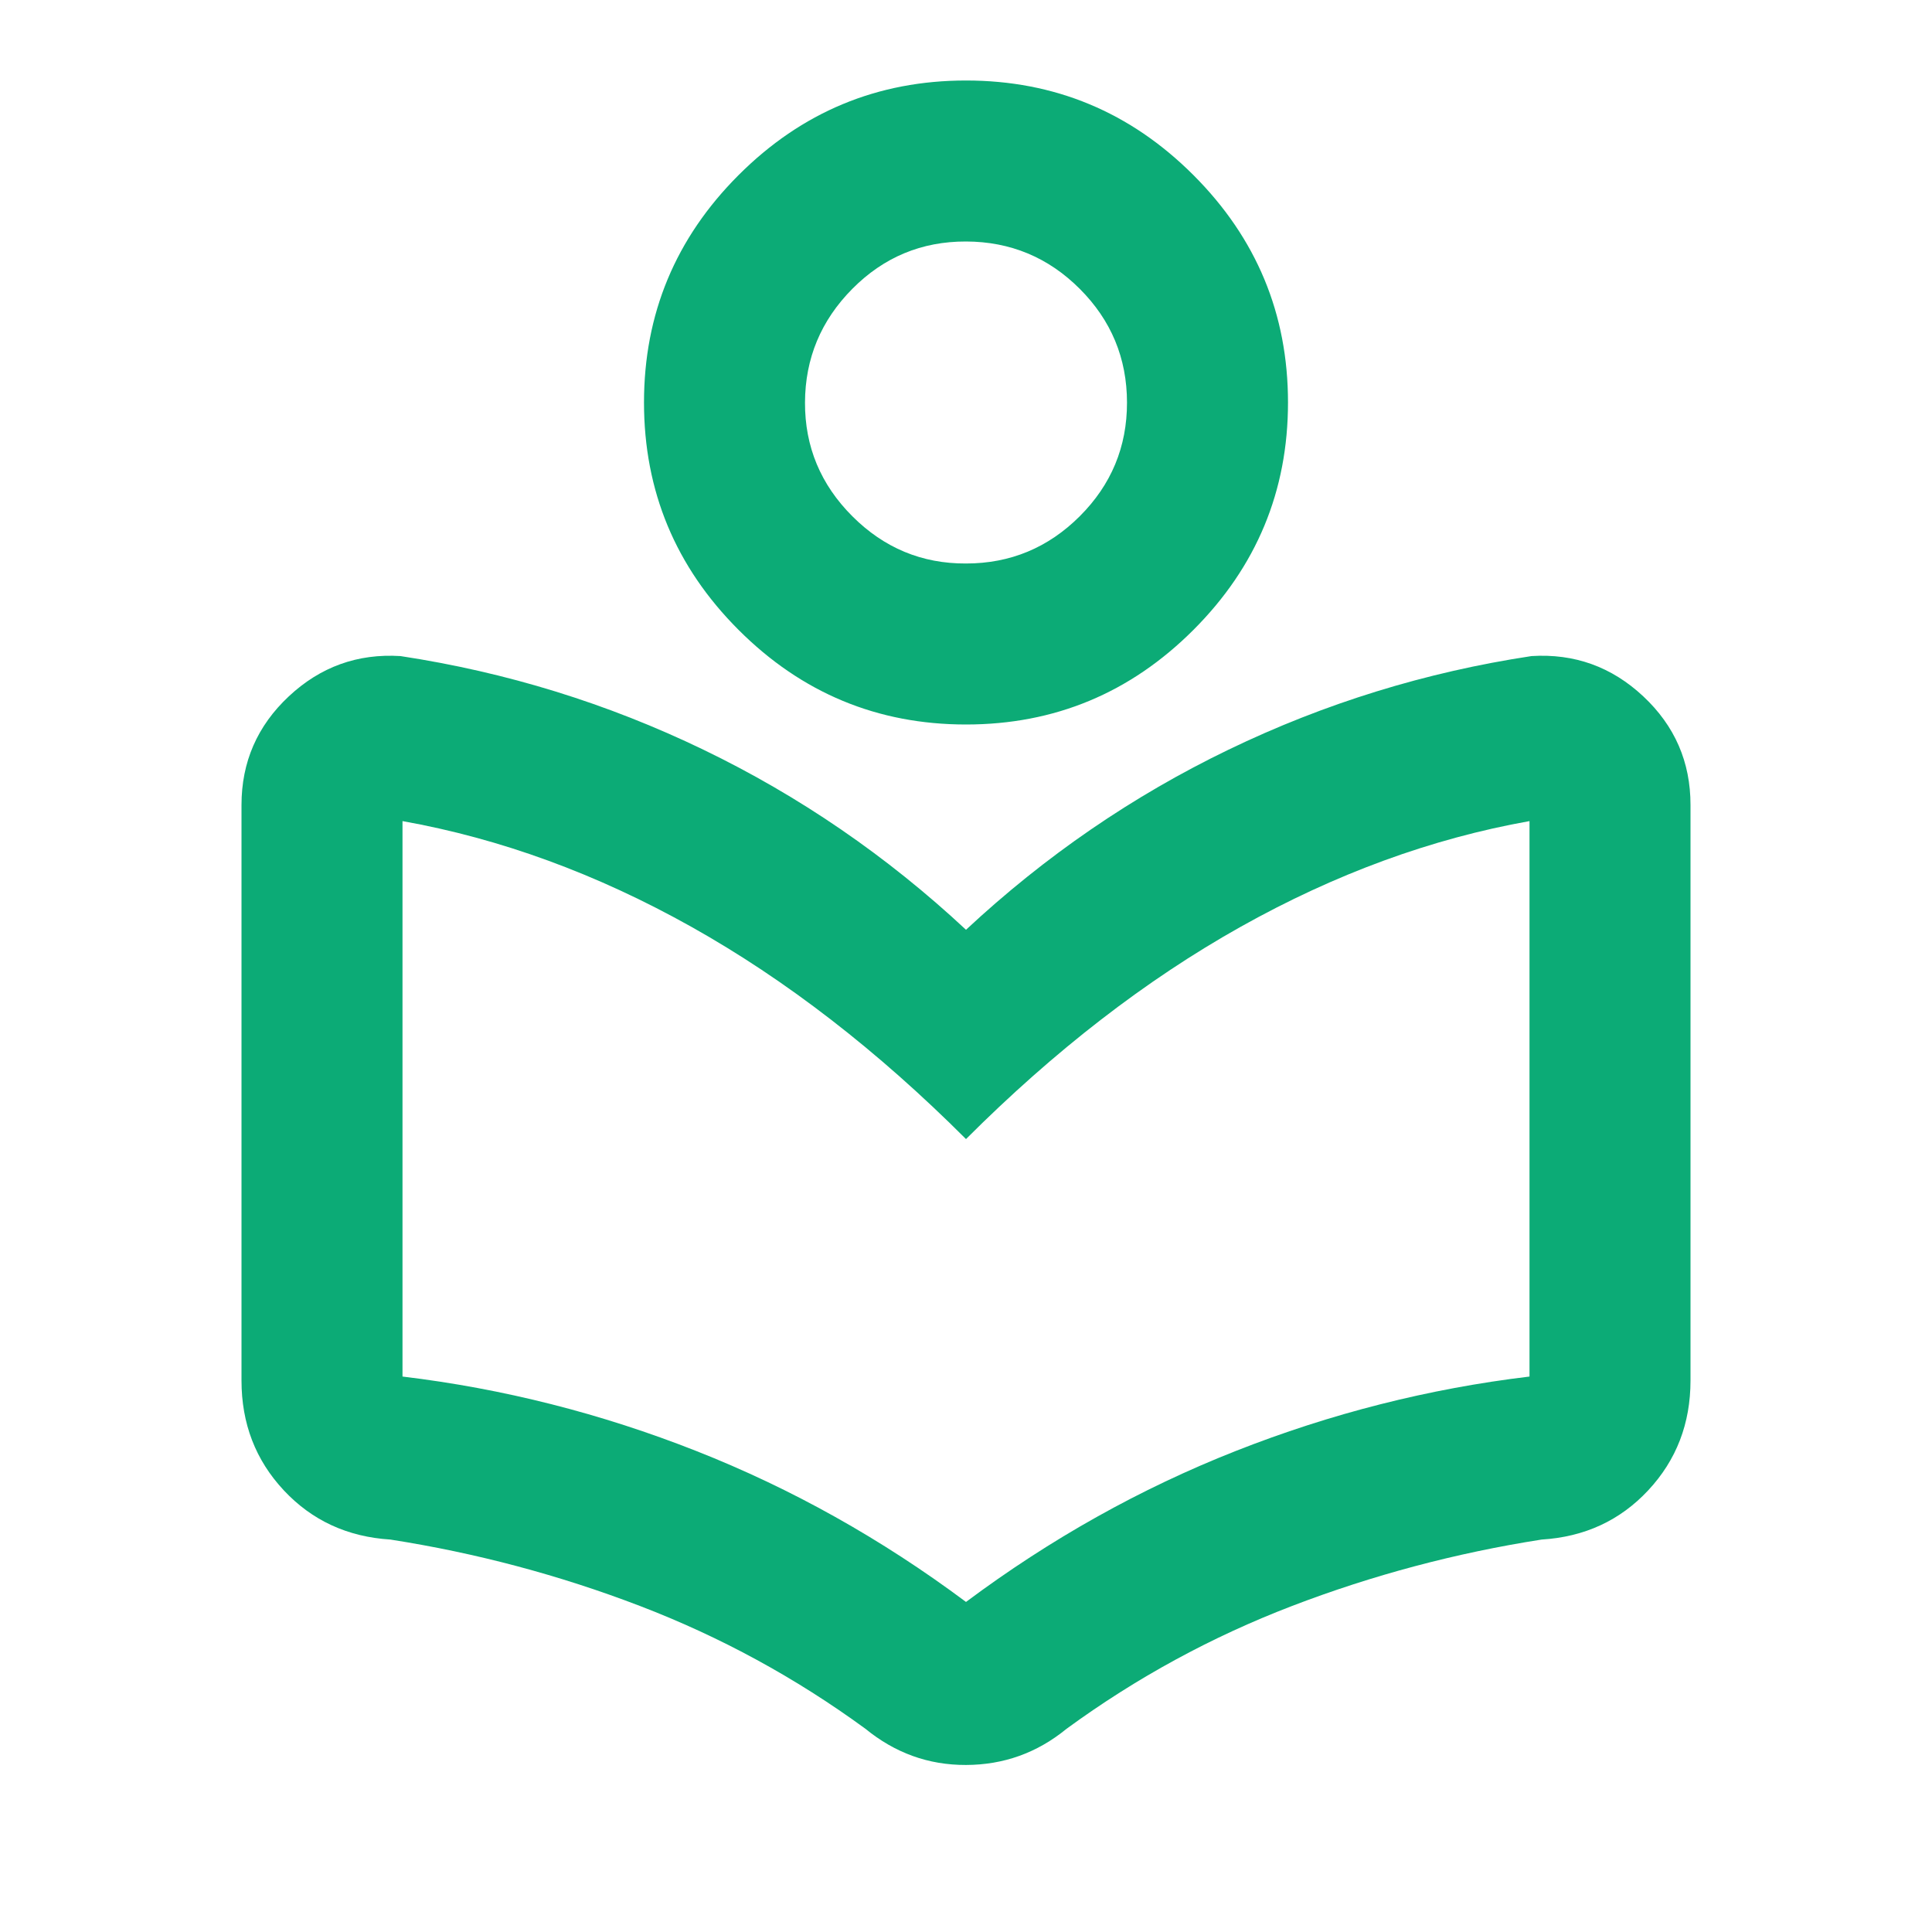 <svg xmlns="http://www.w3.org/2000/svg" width="24" height="24" viewBox="0 0 24 24"><path fill="#0CAB76" d="M3 17.15V10q0-.8.588-1.35t1.387-.5q1.975.3 3.763 1.163T12 11.55q1.475-1.375 3.263-2.238t3.762-1.162q.8-.05 1.388.5T21 10v7.15q0 .8-.525 1.363t-1.325.612q-1.6.25-3.1.825t-2.8 1.525q-.275.225-.587.337t-.663.113t-.663-.112t-.587-.338q-1.3-.95-2.8-1.525t-3.1-.825q-.8-.05-1.325-.612T3 17.15m9 2.75q1.575-1.175 3.35-1.875T19 17.1v-6.9q-1.825.325-3.588 1.313T12 14.15q-1.65-1.65-3.412-2.637T5 10.2v6.9q1.875.225 3.65.925T12 19.9M12 9q-1.65 0-2.825-1.175T8 5t1.175-2.825T12 1t2.825 1.175T16 5t-1.175 2.825T12 9m0-2q.825 0 1.413-.587T14 5t-.587-1.412T12 3t-1.412.588T10 5t.588 1.413T12 7m0 7.15"/></svg>
